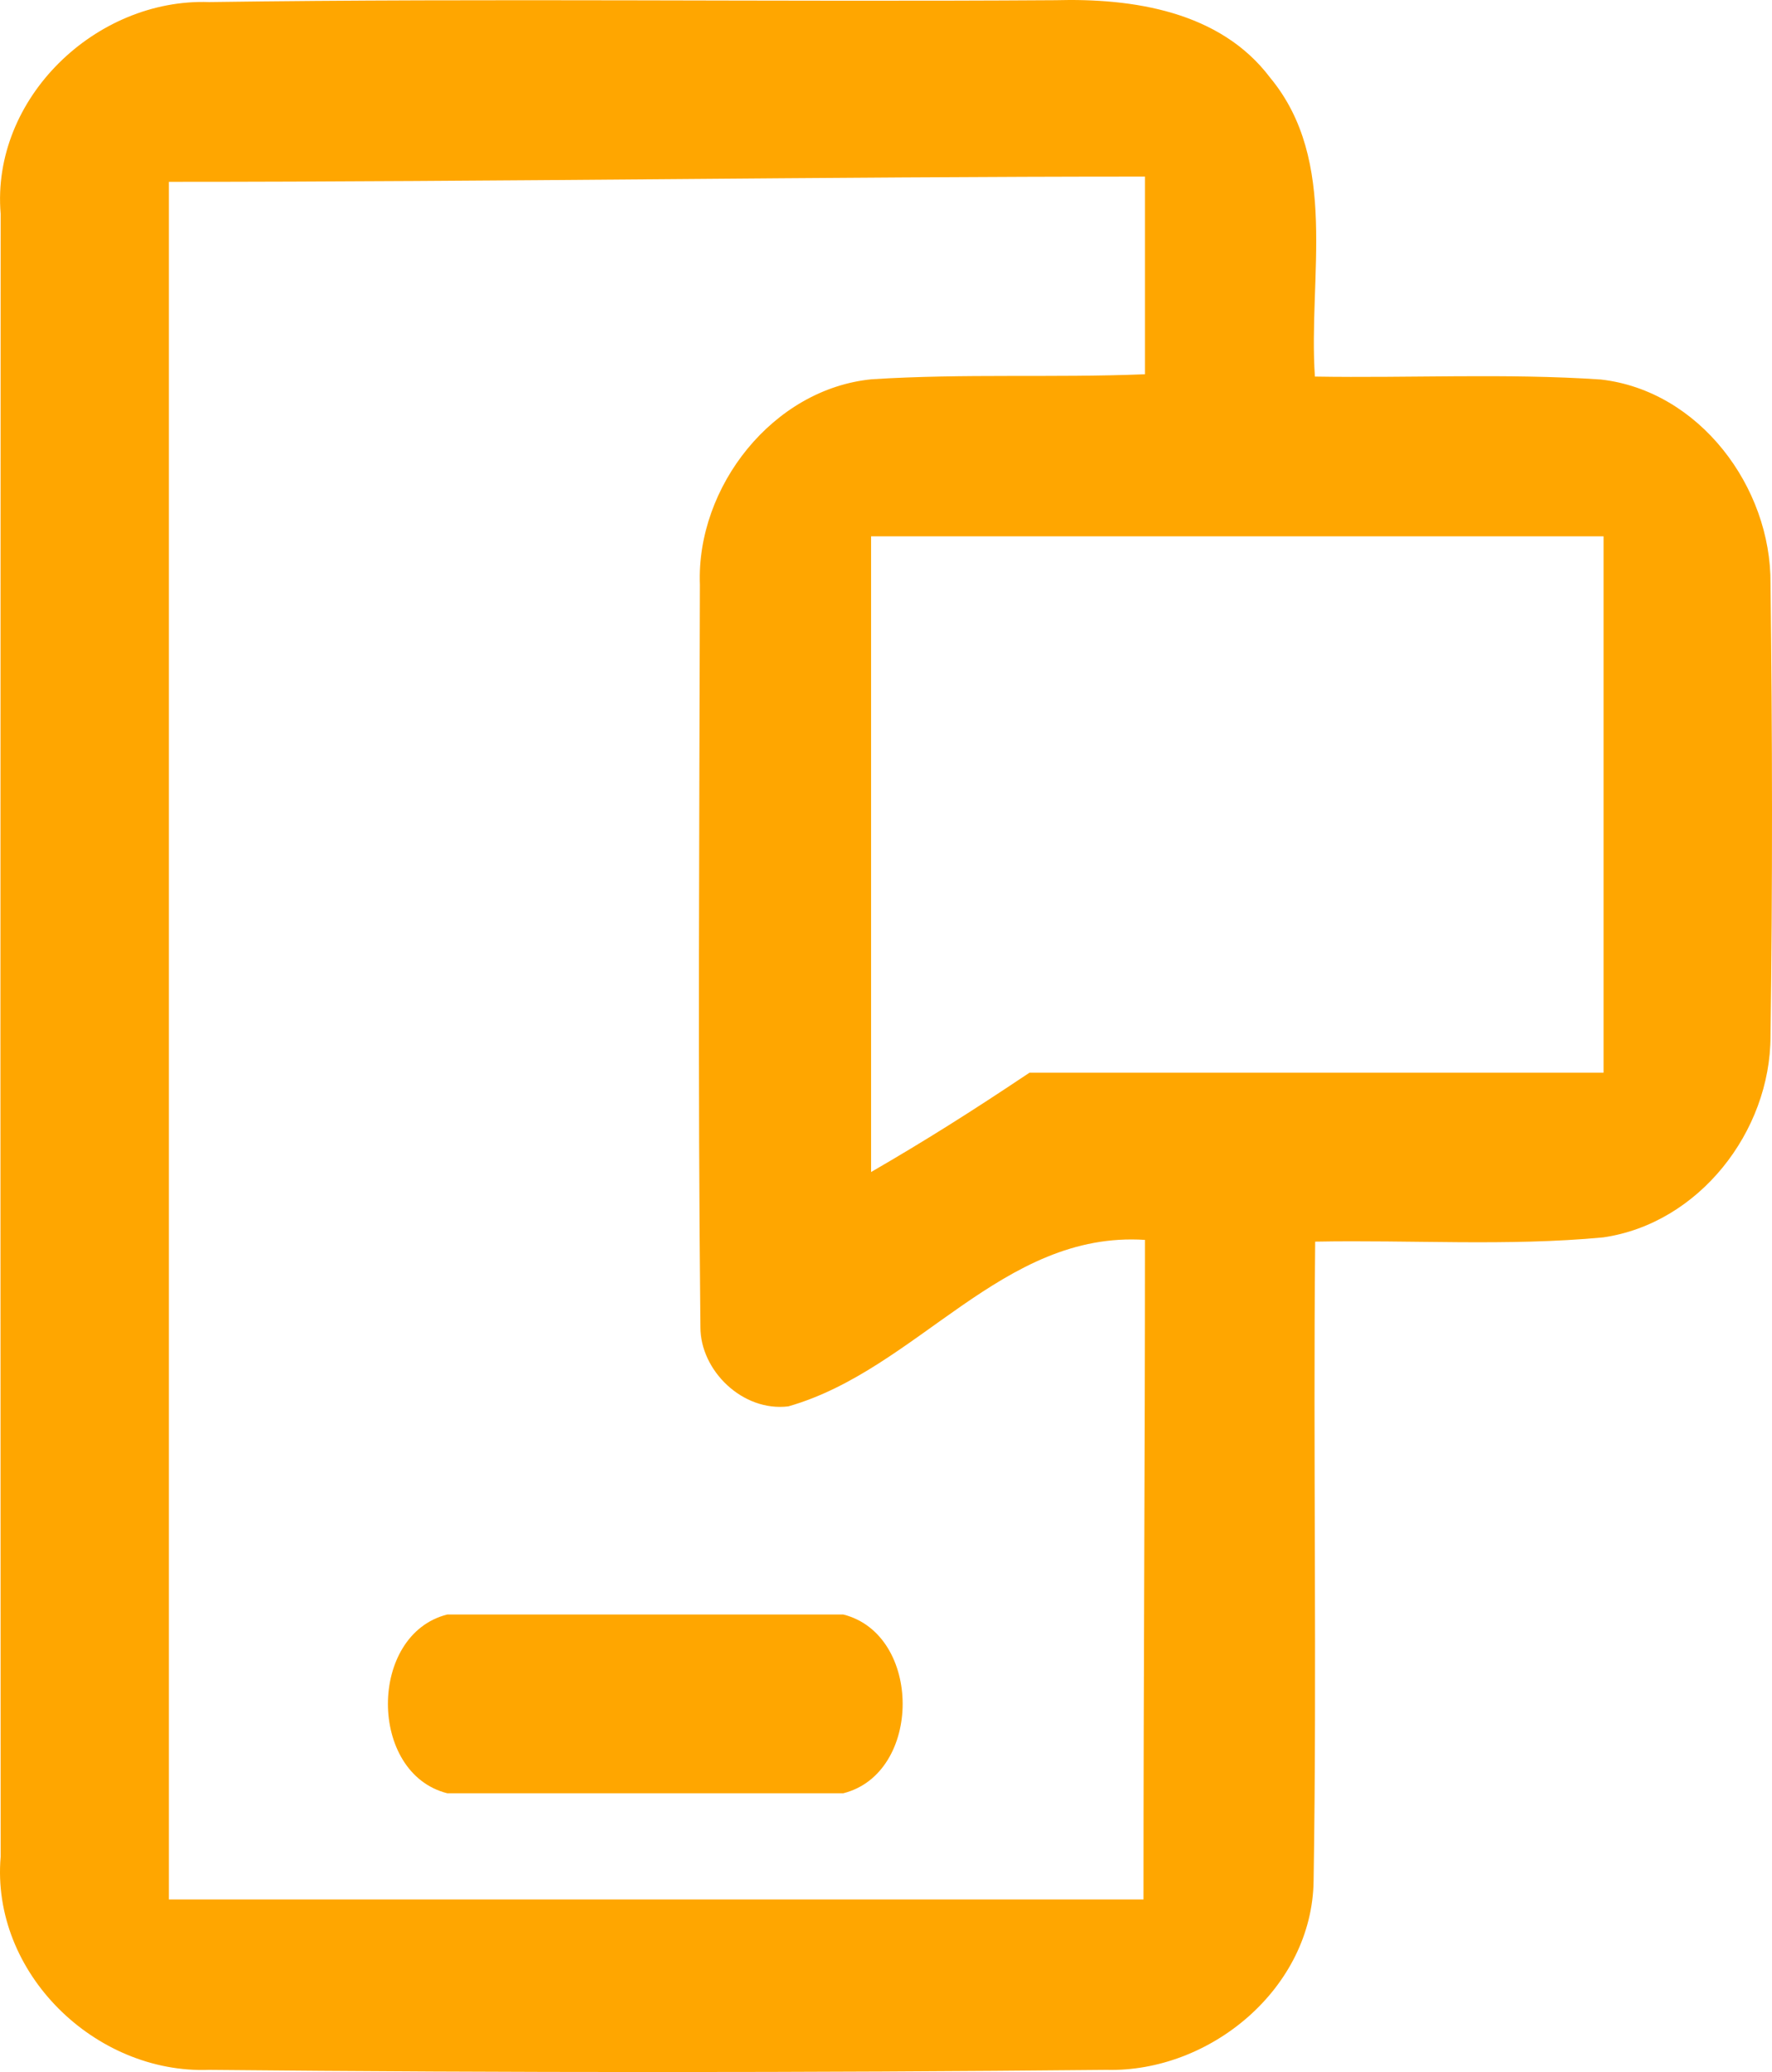 <svg width="130" height="152" viewBox="0 0 130 152" fill="none" xmlns="http://www.w3.org/2000/svg">
<path d="M0.047 15.676C-0.651 7.205 7.038 -0.14 15.345 0.152C36.027 -0.14 56.71 0.152 77.411 0.015C83.085 -0.14 89.495 0.812 93.174 5.689C98.267 11.829 95.963 20.339 96.466 27.625C103.457 27.742 110.468 27.373 117.439 27.839C124.662 28.655 129.949 35.727 129.891 42.819C130.027 53.875 130.046 64.95 129.891 76.005C129.891 83.019 124.624 89.762 117.613 90.772C110.584 91.433 103.515 90.947 96.486 91.083C96.331 106.704 96.621 122.345 96.37 137.967C96.273 145.836 88.798 152.034 81.168 151.84C59.227 152.053 37.267 152.053 15.345 151.84C6.979 152.151 -0.67 144.728 0.047 136.218C0.027 96.037 0.027 55.857 0.047 15.676ZM12.391 13.339C12.391 55.839 12.391 97.339 12.391 139.339C36.391 139.339 59.891 139.339 83.891 139.339C83.891 122.839 84 106.955 84 90.955C73.523 90.275 67.322 100.467 57.833 103.168C54.483 103.576 51.384 100.549 51.384 97.359C51.19 79.211 51.307 61.044 51.345 42.897C51.074 35.708 56.709 28.519 63.971 27.82C70.827 27.392 77.145 27.727 84 27.455C84 22.955 84 17.955 84 12.955C60.5 12.955 36.391 13.339 12.391 13.339ZM63.906 39.345C63.906 53.918 63.906 70.676 63.906 85.977C67.895 83.665 71.168 81.605 75.525 78.691C89.322 78.691 103.846 78.691 117.644 78.691C117.644 65.576 117.644 52.46 117.644 39.345C100.215 39.345 81.334 39.345 63.906 39.345Z" fill="#FFA600"/>
<path d="M32.815 118.435C41.53 118.435 52.423 118.435 61.863 118.435C67.674 119.892 67.674 130.092 61.863 131.55C53.149 131.55 41.532 131.55 32.816 131.55C27.008 130.092 27.007 119.892 32.815 118.435Z" fill="#FFA600"/>
</svg>
